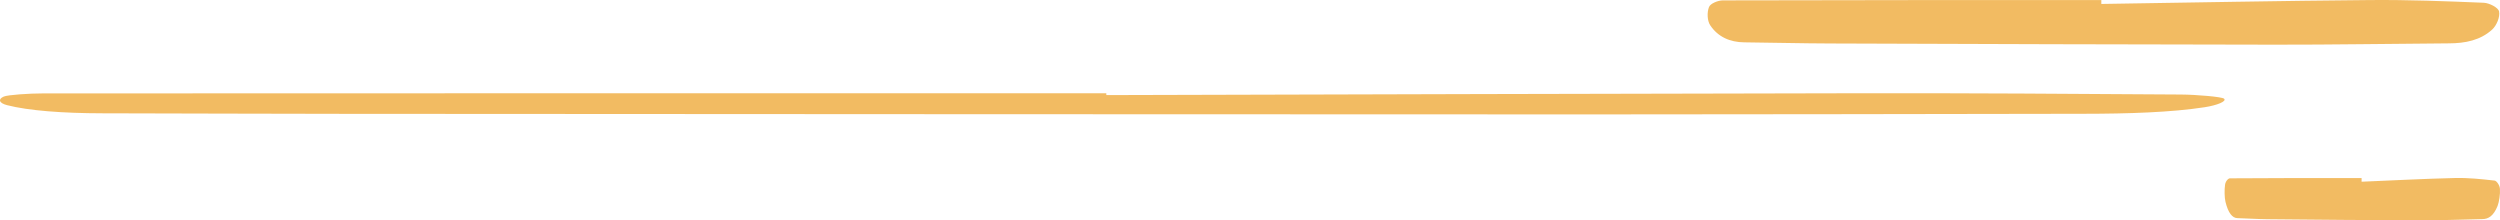 <?xml version="1.0" encoding="UTF-8"?>
<svg xmlns="http://www.w3.org/2000/svg" width="589.996" height="52">
  <path d="M261.11 22.442c59.38-.152 118.76-.351 178.17-.436 25.15-.038 50.3.128 75.42.303 3.65.024 9.7.54 10.17.977.71.617-1.63 1.565-4.58 2.02-7.86 1.214-18.01 1.537-28.55 1.546-38.58.043-77.16.157-115.75.147-98.24-.014-196.48-.075-294.724-.132-19.024-.01-38.021-.095-57.045-.128-9.442-.015-17.451-.617-22.538-1.916-1.995-.508-2.163-1.447-.786-2.035.927-.403 5.985-.745 9.217-.745 83.658-.042 167.316-.033 250.976-.033v.432zm296.22 20.442c7.35-.304 14.7-.702 22.06-.873 3.11-.076 6.22.256 9.33.607.46.047 1.21 1.081 1.26 1.954.09 1.233-.2 3.13-.56 4.04-.98 2.429-2.23 3.074-3.54 3.093-4.77.085-9.55.313-14.33.294-12.16-.029-24.33-.152-36.49-.266-2.35-.019-4.71-.19-7.06-.256-1.17-.028-2.16-1.233-2.79-3.832-.25-1.015-.27-2.893-.1-4.069.12-.806.74-1.49 1.14-1.49 10.36-.085 20.72-.066 31.08-.066v.864zM495.92.932c21.13-.32 42.26-.74 63.4-.92 8.95-.08 17.9.27 26.84.64 1.3.05 3.45 1.14 3.62 2.06.25 1.3-.58 3.3-1.63 4.26-2.8 2.56-6.41 3.24-10.16 3.26-13.73.09-27.46.33-41.19.31-34.96-.03-69.92-.16-104.88-.28-6.77-.02-13.53-.2-20.3-.27-3.36-.03-6.21-1.3-8.02-4.04-.71-1.07-.77-3.05-.28-4.29.33-.85 2.13-1.57 3.28-1.57 29.77-.09 59.54-.07 89.31-.07v.91z" fill="#f2bb62"></path>
</svg>
